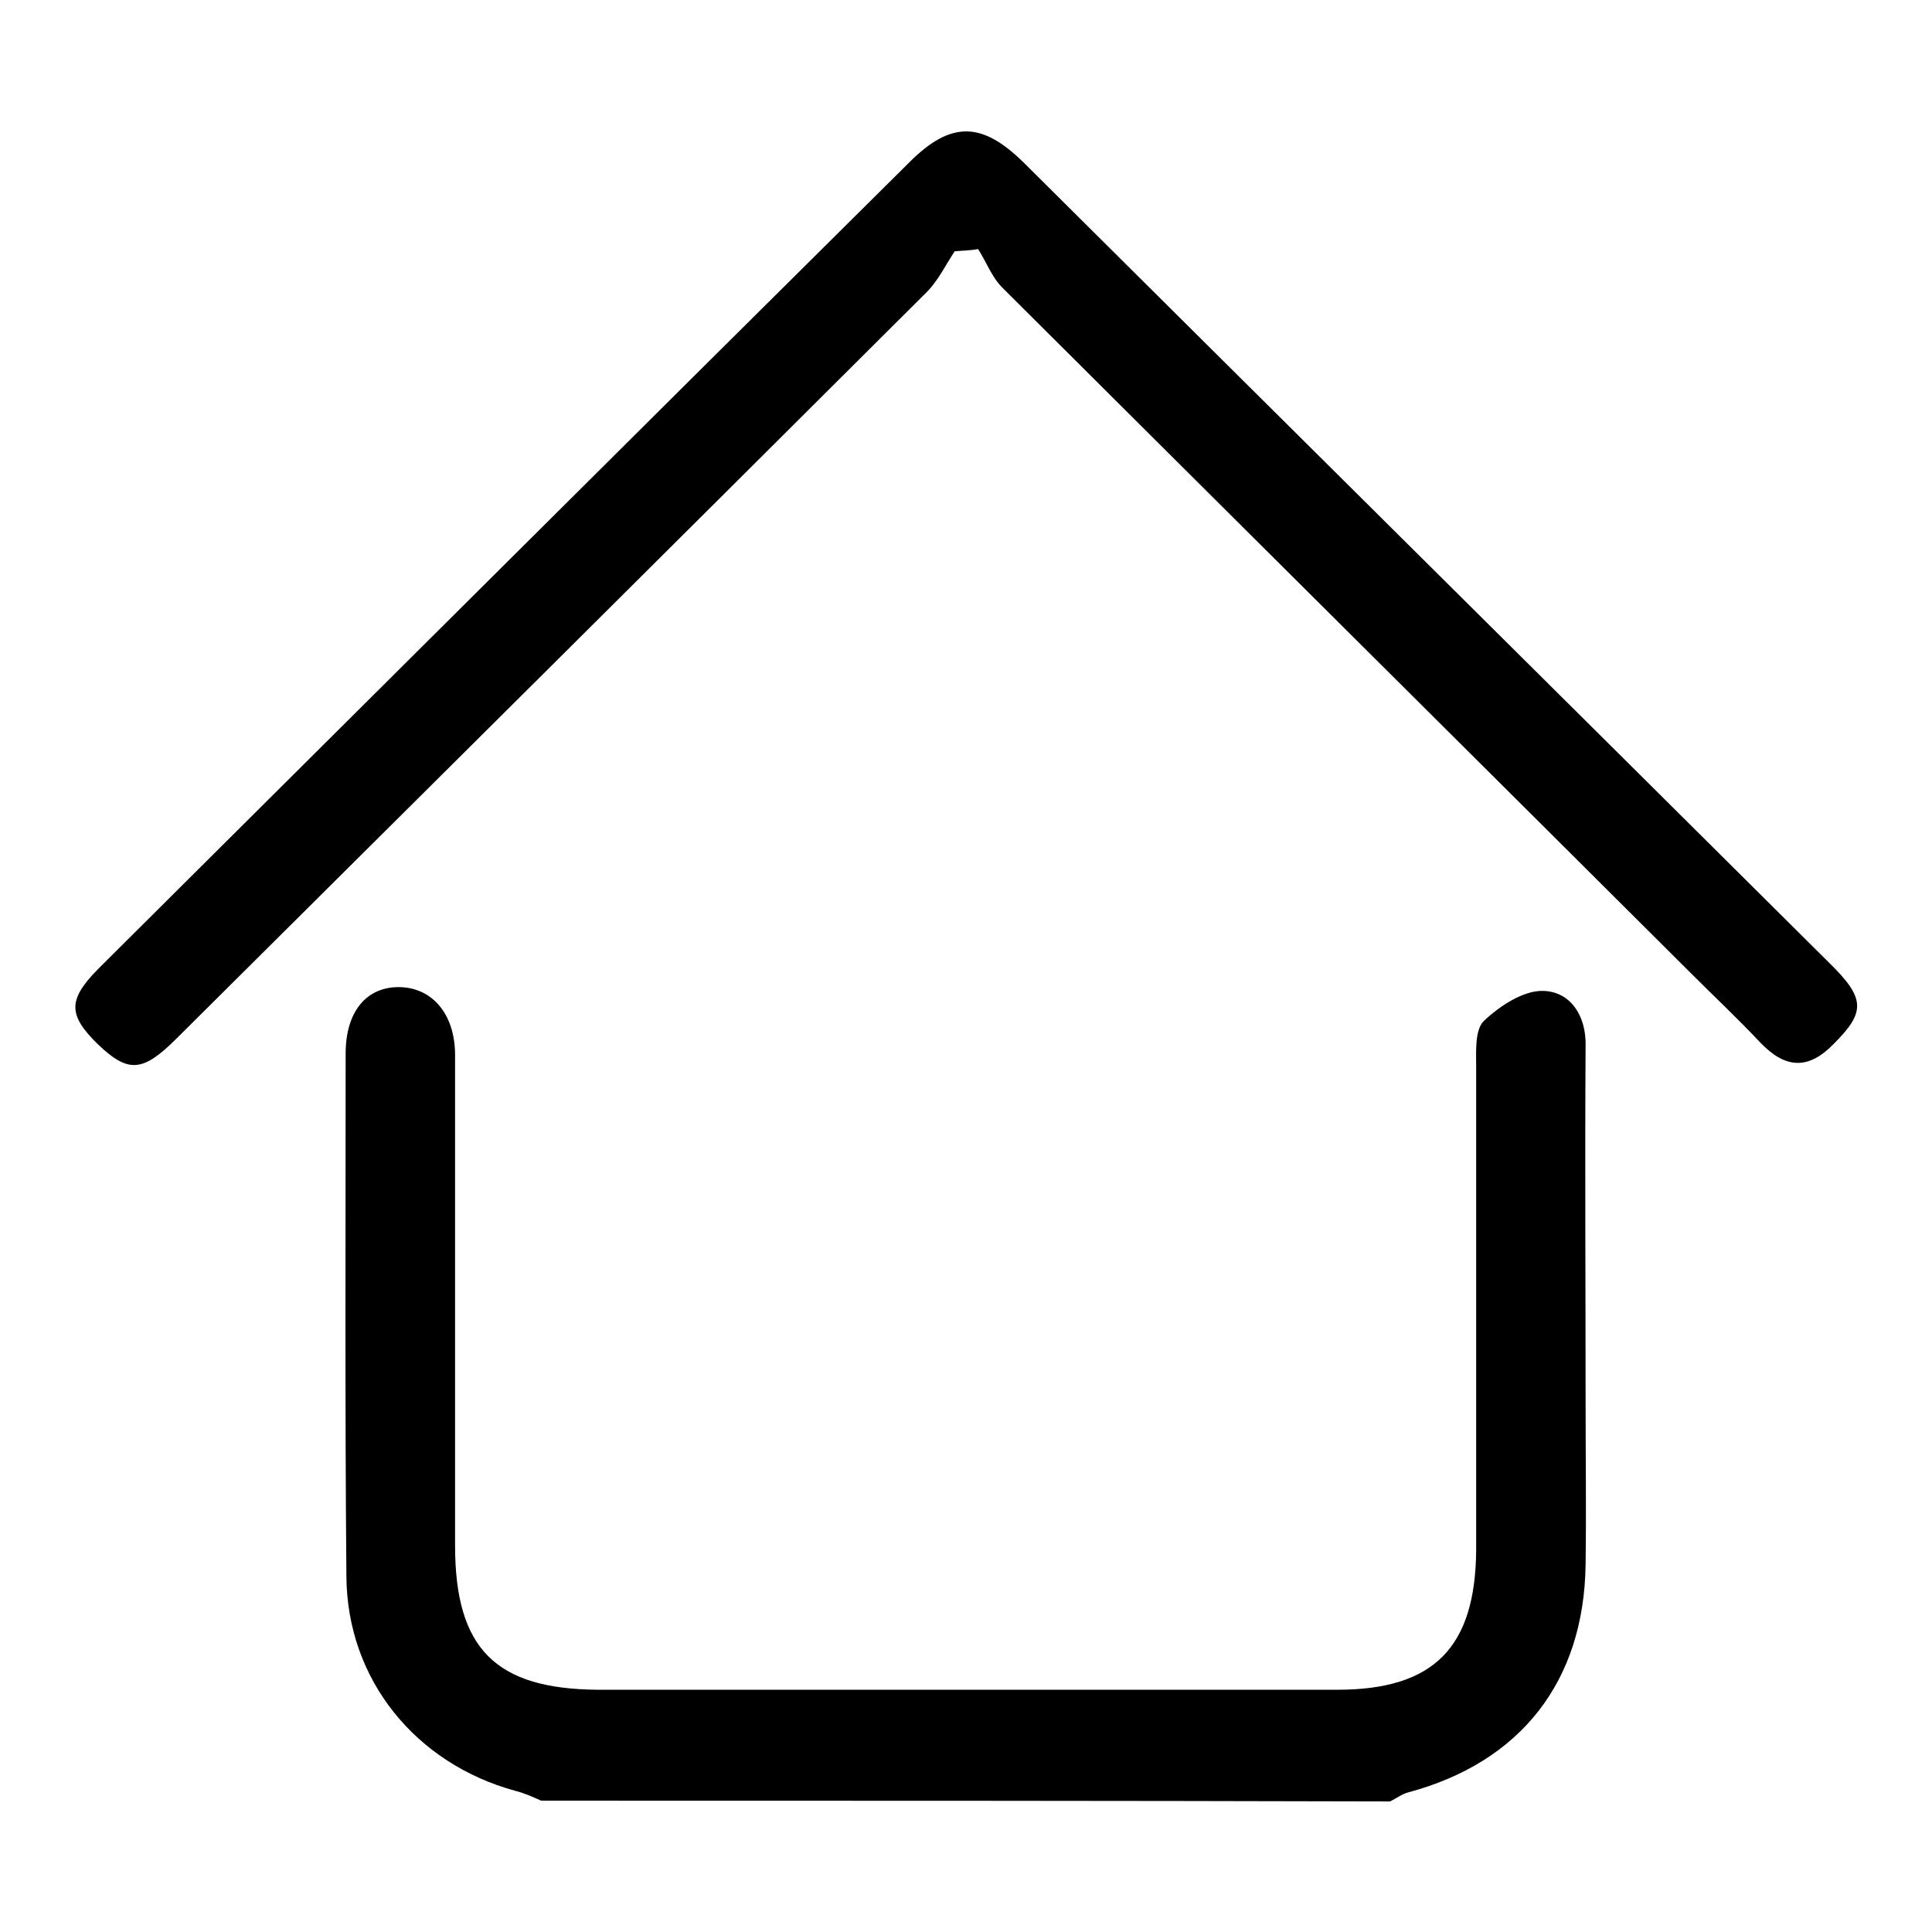 <?xml version="1.0" encoding="utf-8"?>
<!-- Svg Vector Icons : http://www.onlinewebfonts.com/icon -->
<!DOCTYPE svg PUBLIC "-//W3C//DTD SVG 1.1//EN" "http://www.w3.org/Graphics/SVG/1.1/DTD/svg11.dtd">
<svg version="1.1" xmlns="http://www.w3.org/2000/svg" xmlns:xlink="http://www.w3.org/1999/xlink" x="0px" y="0px" viewBox="0 0 256 256" enable-background="new 0 0 256 256" xml:space="preserve">
<g><g><path fill="#000000" d="M71.7,238.6c-1.1-0.5-2.2-1-3.4-1.3c-13.2-3.6-22.3-14.7-22.4-28.4c-0.2-23.1-0.1-46.2-0.1-69.3c0-5.6,2.8-8.9,7.2-8.8c4.3,0.1,7.3,3.6,7.3,9c0,21.6,0,43.3,0,65c0,13.7,5.4,19,18.9,19.1c32.7,0,65.3,0,98,0c12.8,0,18.3-5.6,18.4-18.5c0-21.3,0-42.6,0-63.9c0-2.1-0.2-5,1-6.2c2.1-2,5.3-4.1,7.9-4c3.6,0.1,5.7,3.3,5.6,7.3c-0.1,15.7,0,31.4,0,47.1c0,7.2,0.1,14.4,0,21.6c-0.2,15.5-8.6,26.2-23.5,30.2c-0.8,0.2-1.6,0.8-2.4,1.2C146.8,238.6,109.2,238.6,71.7,238.6z M126.5,33.3c-1.2,1.8-2.2,3.9-3.7,5.4c-33.1,33-66.2,65.9-99.4,98.9c-4.5,4.5-6.4,4.6-10.4,0.8c-4-3.9-4-5.9-0.1-9.9c0.4-0.4,0.8-0.8,1.2-1.2C49.6,92,85,56.7,120.5,21.5c5.5-5.5,9.6-5.4,15.1,0c35.6,35.4,71.2,70.7,106.8,106.1c4.8,4.7,4.8,6.5,0.6,10.7c-3.4,3.5-6.4,3.3-9.7-0.1c-3-3.2-6.1-6.1-9.2-9.2c-30.4-30.3-60.9-60.6-91.3-90.9c-1.4-1.4-2.1-3.4-3.2-5.1C128.6,33.2,127.5,33.2,126.5,33.3z"/></g></g>
</svg>